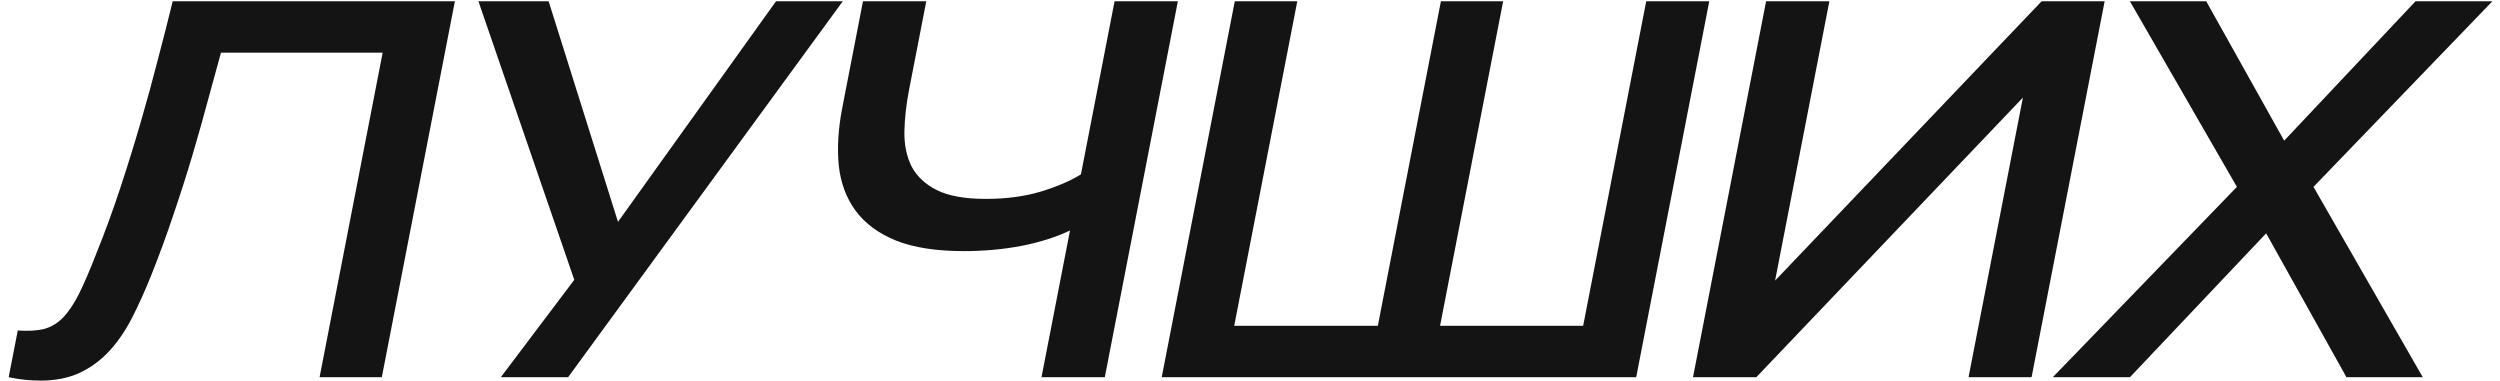 <?xml version="1.0" encoding="UTF-8"?> <svg xmlns="http://www.w3.org/2000/svg" width="282" height="43" viewBox="0 0 282 43" fill="none"> <path d="M2.004 37.277C3.129 37.356 4.088 37.307 4.882 37.13C5.681 36.934 6.401 36.521 7.043 35.893C7.689 35.245 8.304 34.342 8.89 33.184C9.479 32.006 10.134 30.484 10.857 28.619C11.819 26.244 12.714 23.799 13.542 21.287C14.371 18.773 15.145 16.28 15.866 13.806C16.587 11.333 17.242 8.938 17.833 6.621C18.447 4.285 18.997 2.125 19.482 0.142H51.312L43.069 42.548H36.049L43.164 5.944H24.924C24.499 7.514 24.018 9.271 23.48 11.215C22.962 13.159 22.381 15.22 21.738 17.399C21.098 19.559 20.381 21.807 19.587 24.143C18.817 26.46 17.964 28.786 17.03 31.122C16.334 32.85 15.615 34.44 14.873 35.893C14.134 37.326 13.284 38.563 12.322 39.604C11.359 40.644 10.251 41.459 8.997 42.048C7.742 42.637 6.265 42.931 4.565 42.931C4.025 42.931 3.451 42.902 2.842 42.843C2.253 42.784 1.633 42.686 0.979 42.548L2.004 37.277ZM64.778 31.564L53.966 0.142H61.886L69.709 25.026L87.536 0.142H95.066L64.083 42.548H56.493L64.778 31.564ZM120.698 25.998C119.133 26.744 117.31 27.323 115.23 27.736C113.154 28.128 110.986 28.325 108.726 28.325C105.626 28.325 103.082 27.932 101.095 27.147C99.111 26.342 97.589 25.223 96.527 23.79C95.466 22.357 94.828 20.648 94.613 18.666C94.419 16.683 94.552 14.504 95.014 12.128L97.344 0.142H104.484L102.538 10.155C102.221 11.784 102.048 13.345 102.017 14.837C101.991 16.31 102.257 17.615 102.816 18.754C103.399 19.873 104.345 20.766 105.655 21.434C106.985 22.101 108.831 22.435 111.191 22.435C113.491 22.435 115.564 22.16 117.411 21.61C119.262 21.041 120.767 20.393 121.929 19.667L125.724 0.142H132.864L124.621 42.548H117.481L120.698 25.998ZM139.285 0.142H146.335L139.22 36.747H155.42L162.535 0.142H169.555L162.44 36.747H178.58L185.695 0.142H192.805L184.562 42.548H131.042L139.285 0.142ZM222.052 42.548L228.183 11.009L198.112 42.548H190.972L199.215 0.142H206.355L200.23 31.652L230.295 0.142H237.405L229.162 42.548H222.052ZM252.322 21.08L240.252 0.142H248.862L257.655 15.868L272.472 0.142H281.142L260.962 21.08L273.289 42.548H264.679L255.623 26.322L240.259 42.548H231.559L252.322 21.08Z" fill="#141414"></path> </svg> 